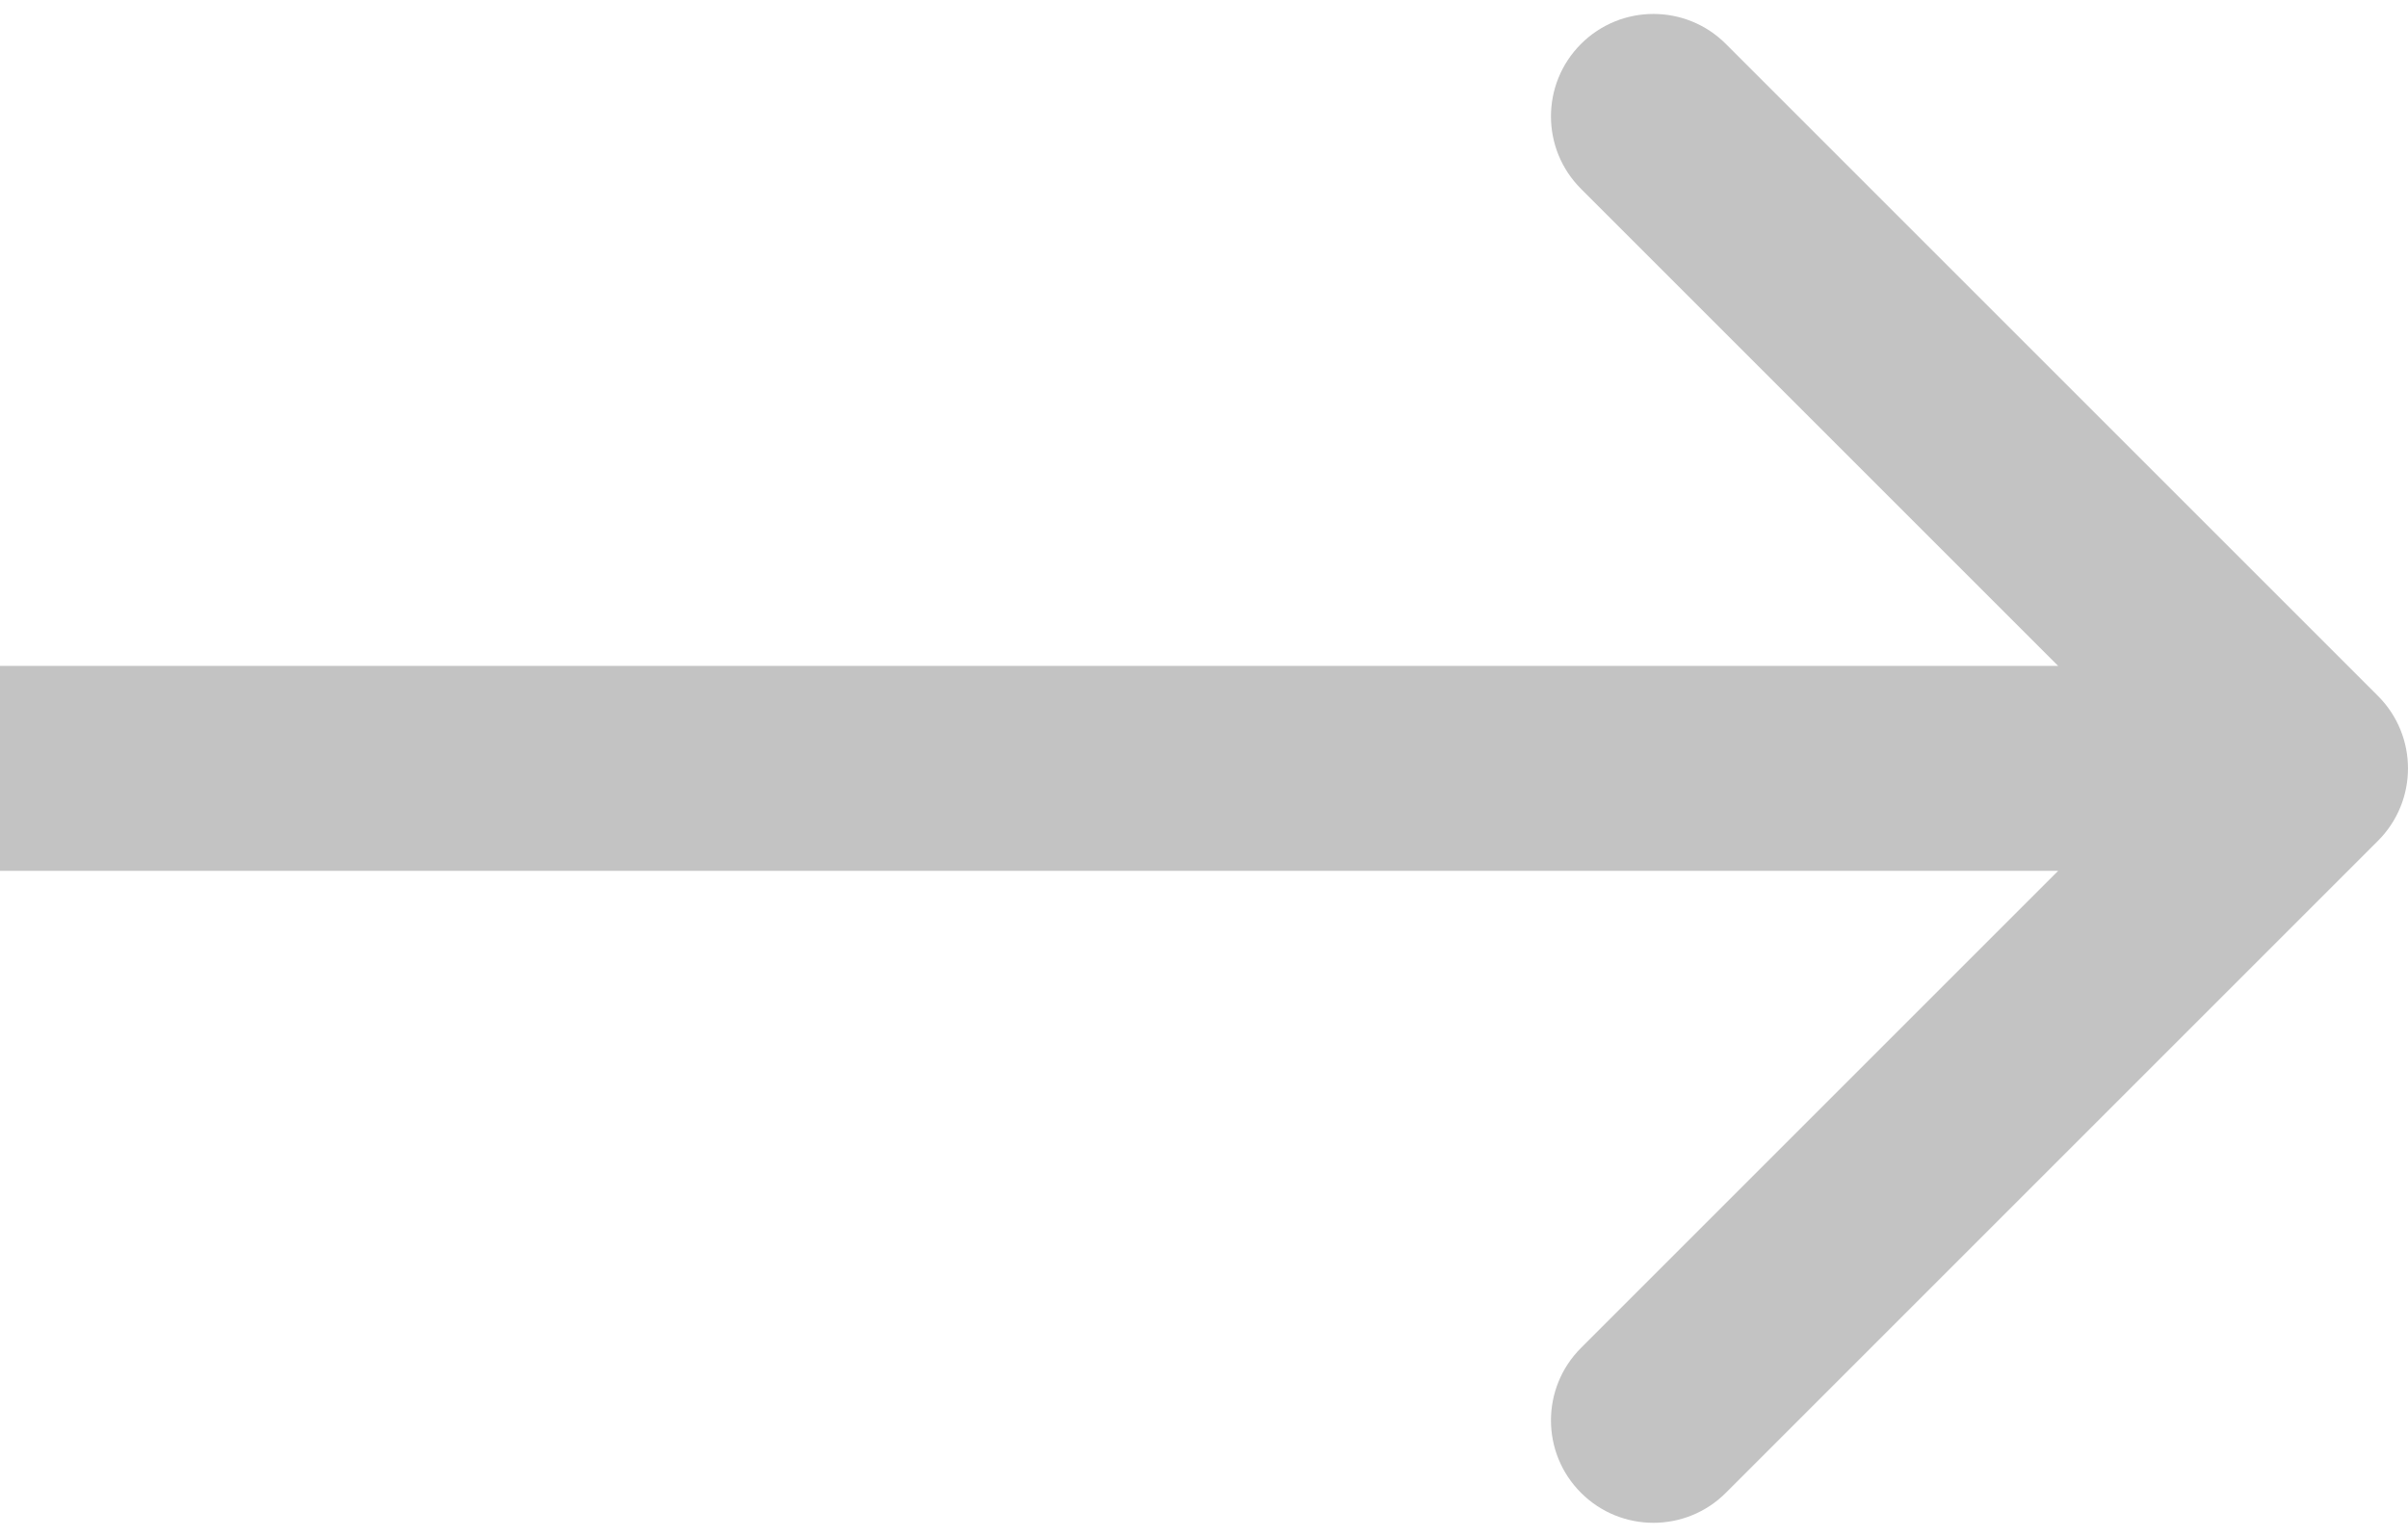 <svg width="47" height="30" viewBox="0 0 47 30" fill="none" xmlns="http://www.w3.org/2000/svg">
<path d="M46.414 16.414C47.195 15.633 47.195 14.367 46.414 13.586L33.686 0.858C32.905 0.077 31.639 0.077 30.858 0.858C30.077 1.639 30.077 2.905 30.858 3.686L42.172 15L30.858 26.314C30.077 27.095 30.077 28.361 30.858 29.142C31.639 29.923 32.905 29.923 33.686 29.142L46.414 16.414ZM0 15L-1.74846e-07 17L45 17L45 15L45 13L1.74846e-07 13L0 15Z" fill="#C3C3C3"/>
</svg>
